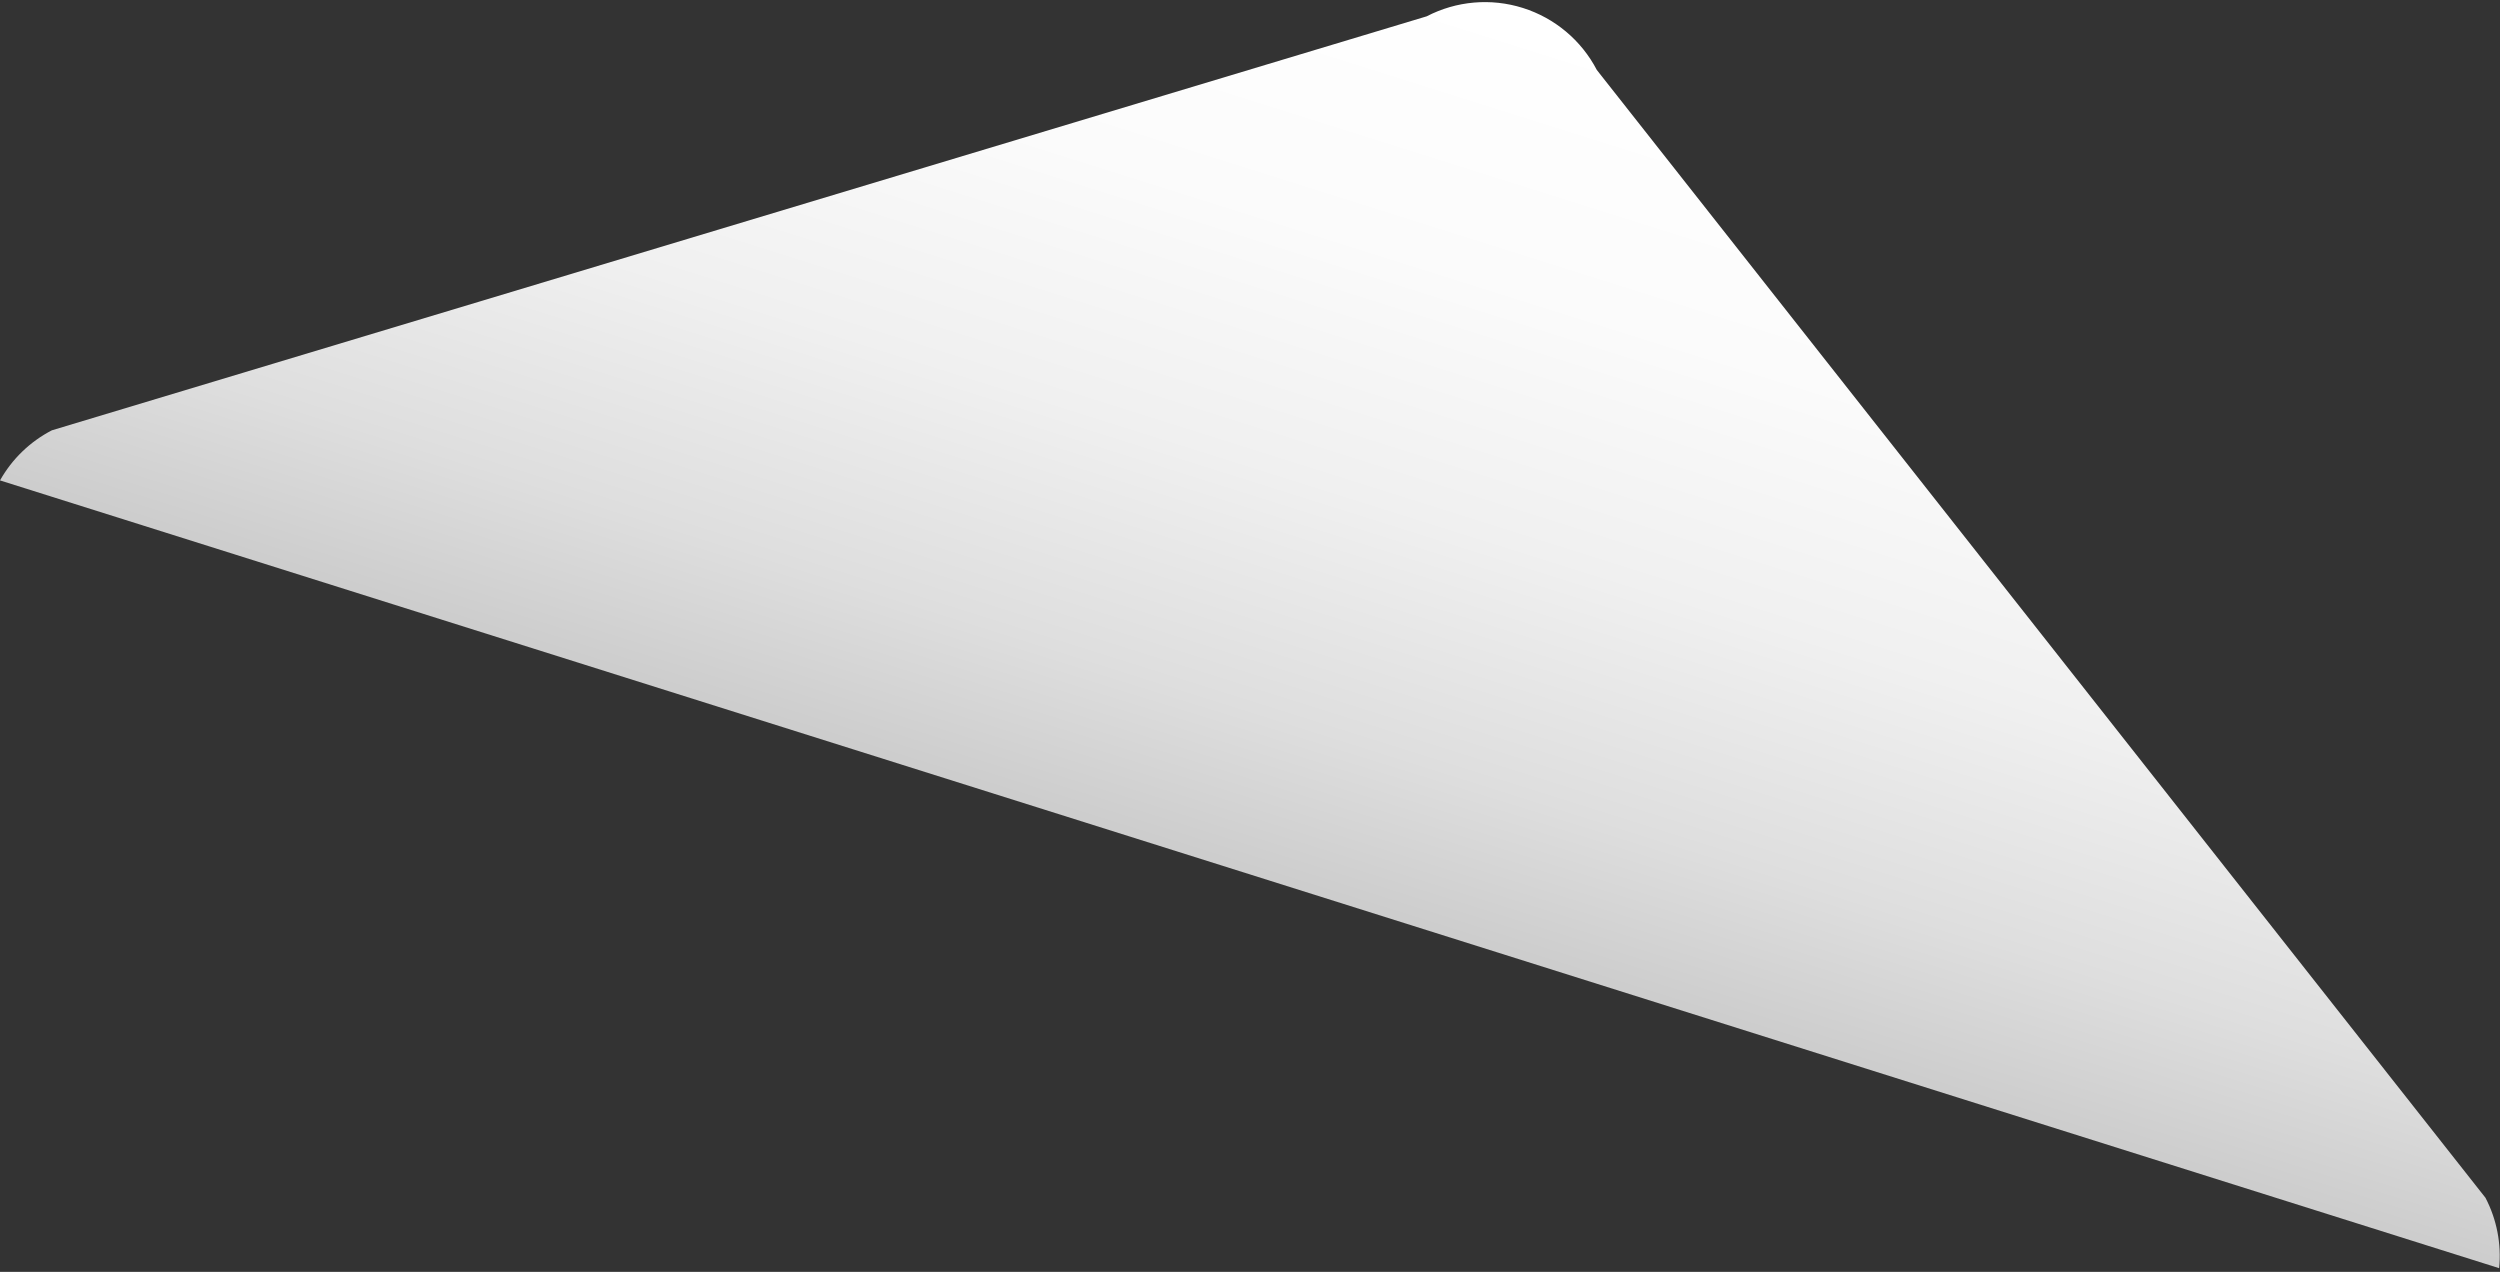 <?xml version="1.0" encoding="UTF-8"?> <svg xmlns="http://www.w3.org/2000/svg" width="629" height="320" viewBox="0 0 629 320" fill="none"><rect x="0" y="0" width="629" height="320" fill="#333333" stroke="none"/> <path d="M0.004 120.872C3.027 115.487 7.561 111.106 13.047 108.27L358.956 4.108C366.424 0.227 375.127 -0.531 383.153 2C391.179 4.531 397.873 10.145 401.763 17.608L625.343 301.359C628.187 306.804 629.382 312.959 628.782 319.073L0.004 120.872Z" fill="url(#paint0_linear_278_177)"></path> <defs> <linearGradient id="paint0_linear_278_177" x1="314.1" y1="220.935" x2="382.716" y2="3.351" gradientUnits="userSpaceOnUse"> <stop stop-color="#CCCCCC"></stop> <stop offset="0.18" stop-color="#DEDEDE"></stop> <stop offset="0.44" stop-color="#F0F0F0"></stop> <stop offset="0.71" stop-color="#FBFBFB"></stop> <stop offset="1" stop-color="white"></stop> </linearGradient> </defs> </svg> 
